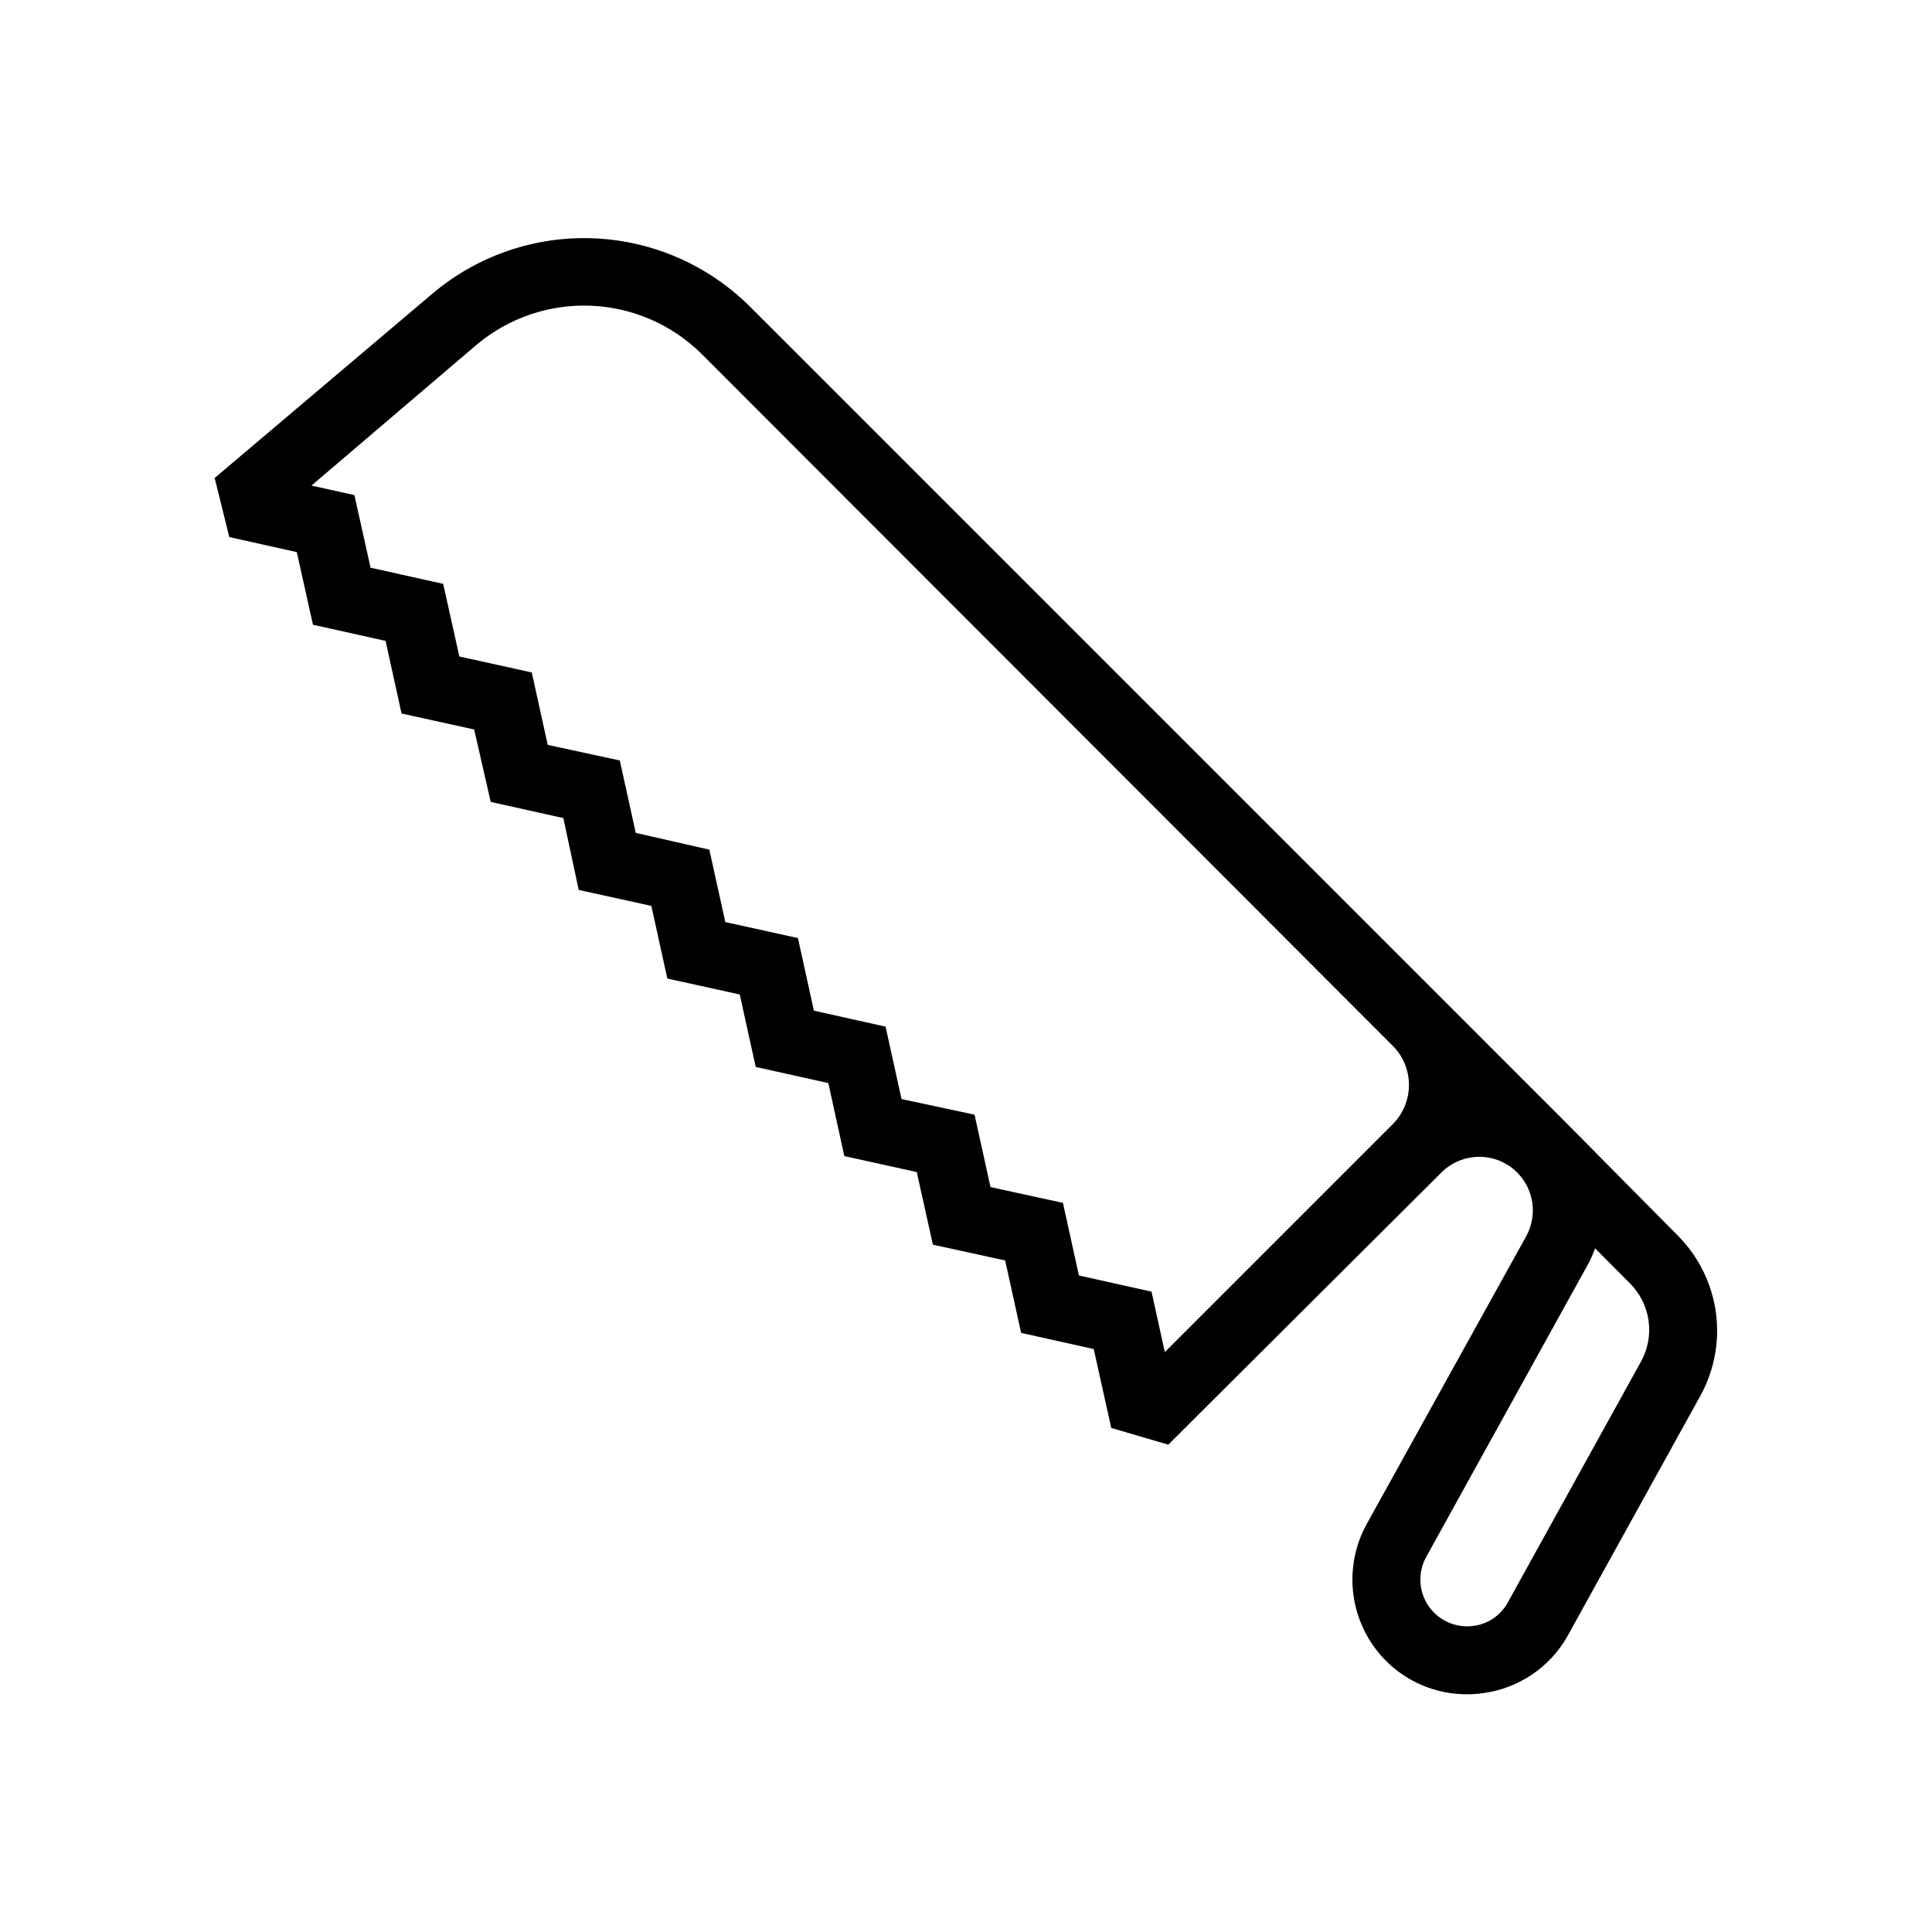 <?xml version="1.0" encoding="UTF-8"?>
<!-- Uploaded to: ICON Repo, www.svgrepo.com, Generator: ICON Repo Mixer Tools -->
<svg fill="#000000" width="800px" height="800px" version="1.1" viewBox="144 144 512 512" xmlns="http://www.w3.org/2000/svg">
 <path d="m559 441.51-216.34-216.34c-11.051-10.965-25.805-17.391-41.359-18.016-15.555-0.625-30.781 4.598-42.676 14.641l-57.734 48.871 3.879 15.668 17.887 3.981 4.281 19.246 19.246 4.281 4.231 19.246 19.246 4.231 4.383 19.195 19.246 4.281 4.078 19.047 19.246 4.231 4.231 19.246 19.195 4.231 4.231 19.195 19.246 4.281 4.234 19.348 19.195 4.231 4.281 19.246 19.145 4.18 4.231 19.195 19.246 4.281 4.637 20.906 15.113 4.434 72.348-72.09c2.668-2.684 6.297-4.191 10.078-4.191s7.41 1.508 10.074 4.191c4.43 4.469 5.391 11.312 2.371 16.828l-42.27 76.277c-3.184 5.773-4.414 12.418-3.508 18.949 0.91 6.531 3.906 12.59 8.543 17.273 5.68 5.715 13.406 8.926 21.465 8.918 1.449-0.004 2.894-0.102 4.332-0.301 9.418-1.246 17.699-6.844 22.367-15.117l35.266-63.781h0.004c3.695-6.758 5.109-14.527 4.031-22.156-1.082-7.625-4.598-14.699-10.027-20.164zm-45.848 0.352-60.457 60.457-3.527-16.02-19.246-4.281-4.231-19.246-19.195-4.18-4.231-19.195-19.348-4.133-4.231-19.195-18.992-4.231-4.231-19.246-19.246-4.231-4.231-19.195-19.5-4.438-4.231-19.195-19.098-4.129-4.231-19.195-19.195-4.231-4.281-19.246-19.246-4.281-4.281-19.246-11.387-2.519 43.781-37.332h-0.004c8.453-7.098 19.246-10.781 30.27-10.332 11.023 0.445 21.484 4.992 29.332 12.75l183.09 183.29c2.812 2.758 4.394 6.535 4.383 10.477-0.004 3.867-1.523 7.574-4.234 10.328zm65.75 62.926-35.266 63.781-0.004 0.004c-1.832 3.438-5.207 5.781-9.066 6.297-4.66 0.668-9.301-1.359-11.969-5.238-2.672-3.879-2.914-8.934-0.625-13.051l42.422-76.73h-0.004c0.93-1.602 1.707-3.289 2.32-5.039l9.27 9.32c2.656 2.664 4.375 6.117 4.902 9.844 0.527 3.723-0.168 7.519-1.98 10.812z"/>
</svg>